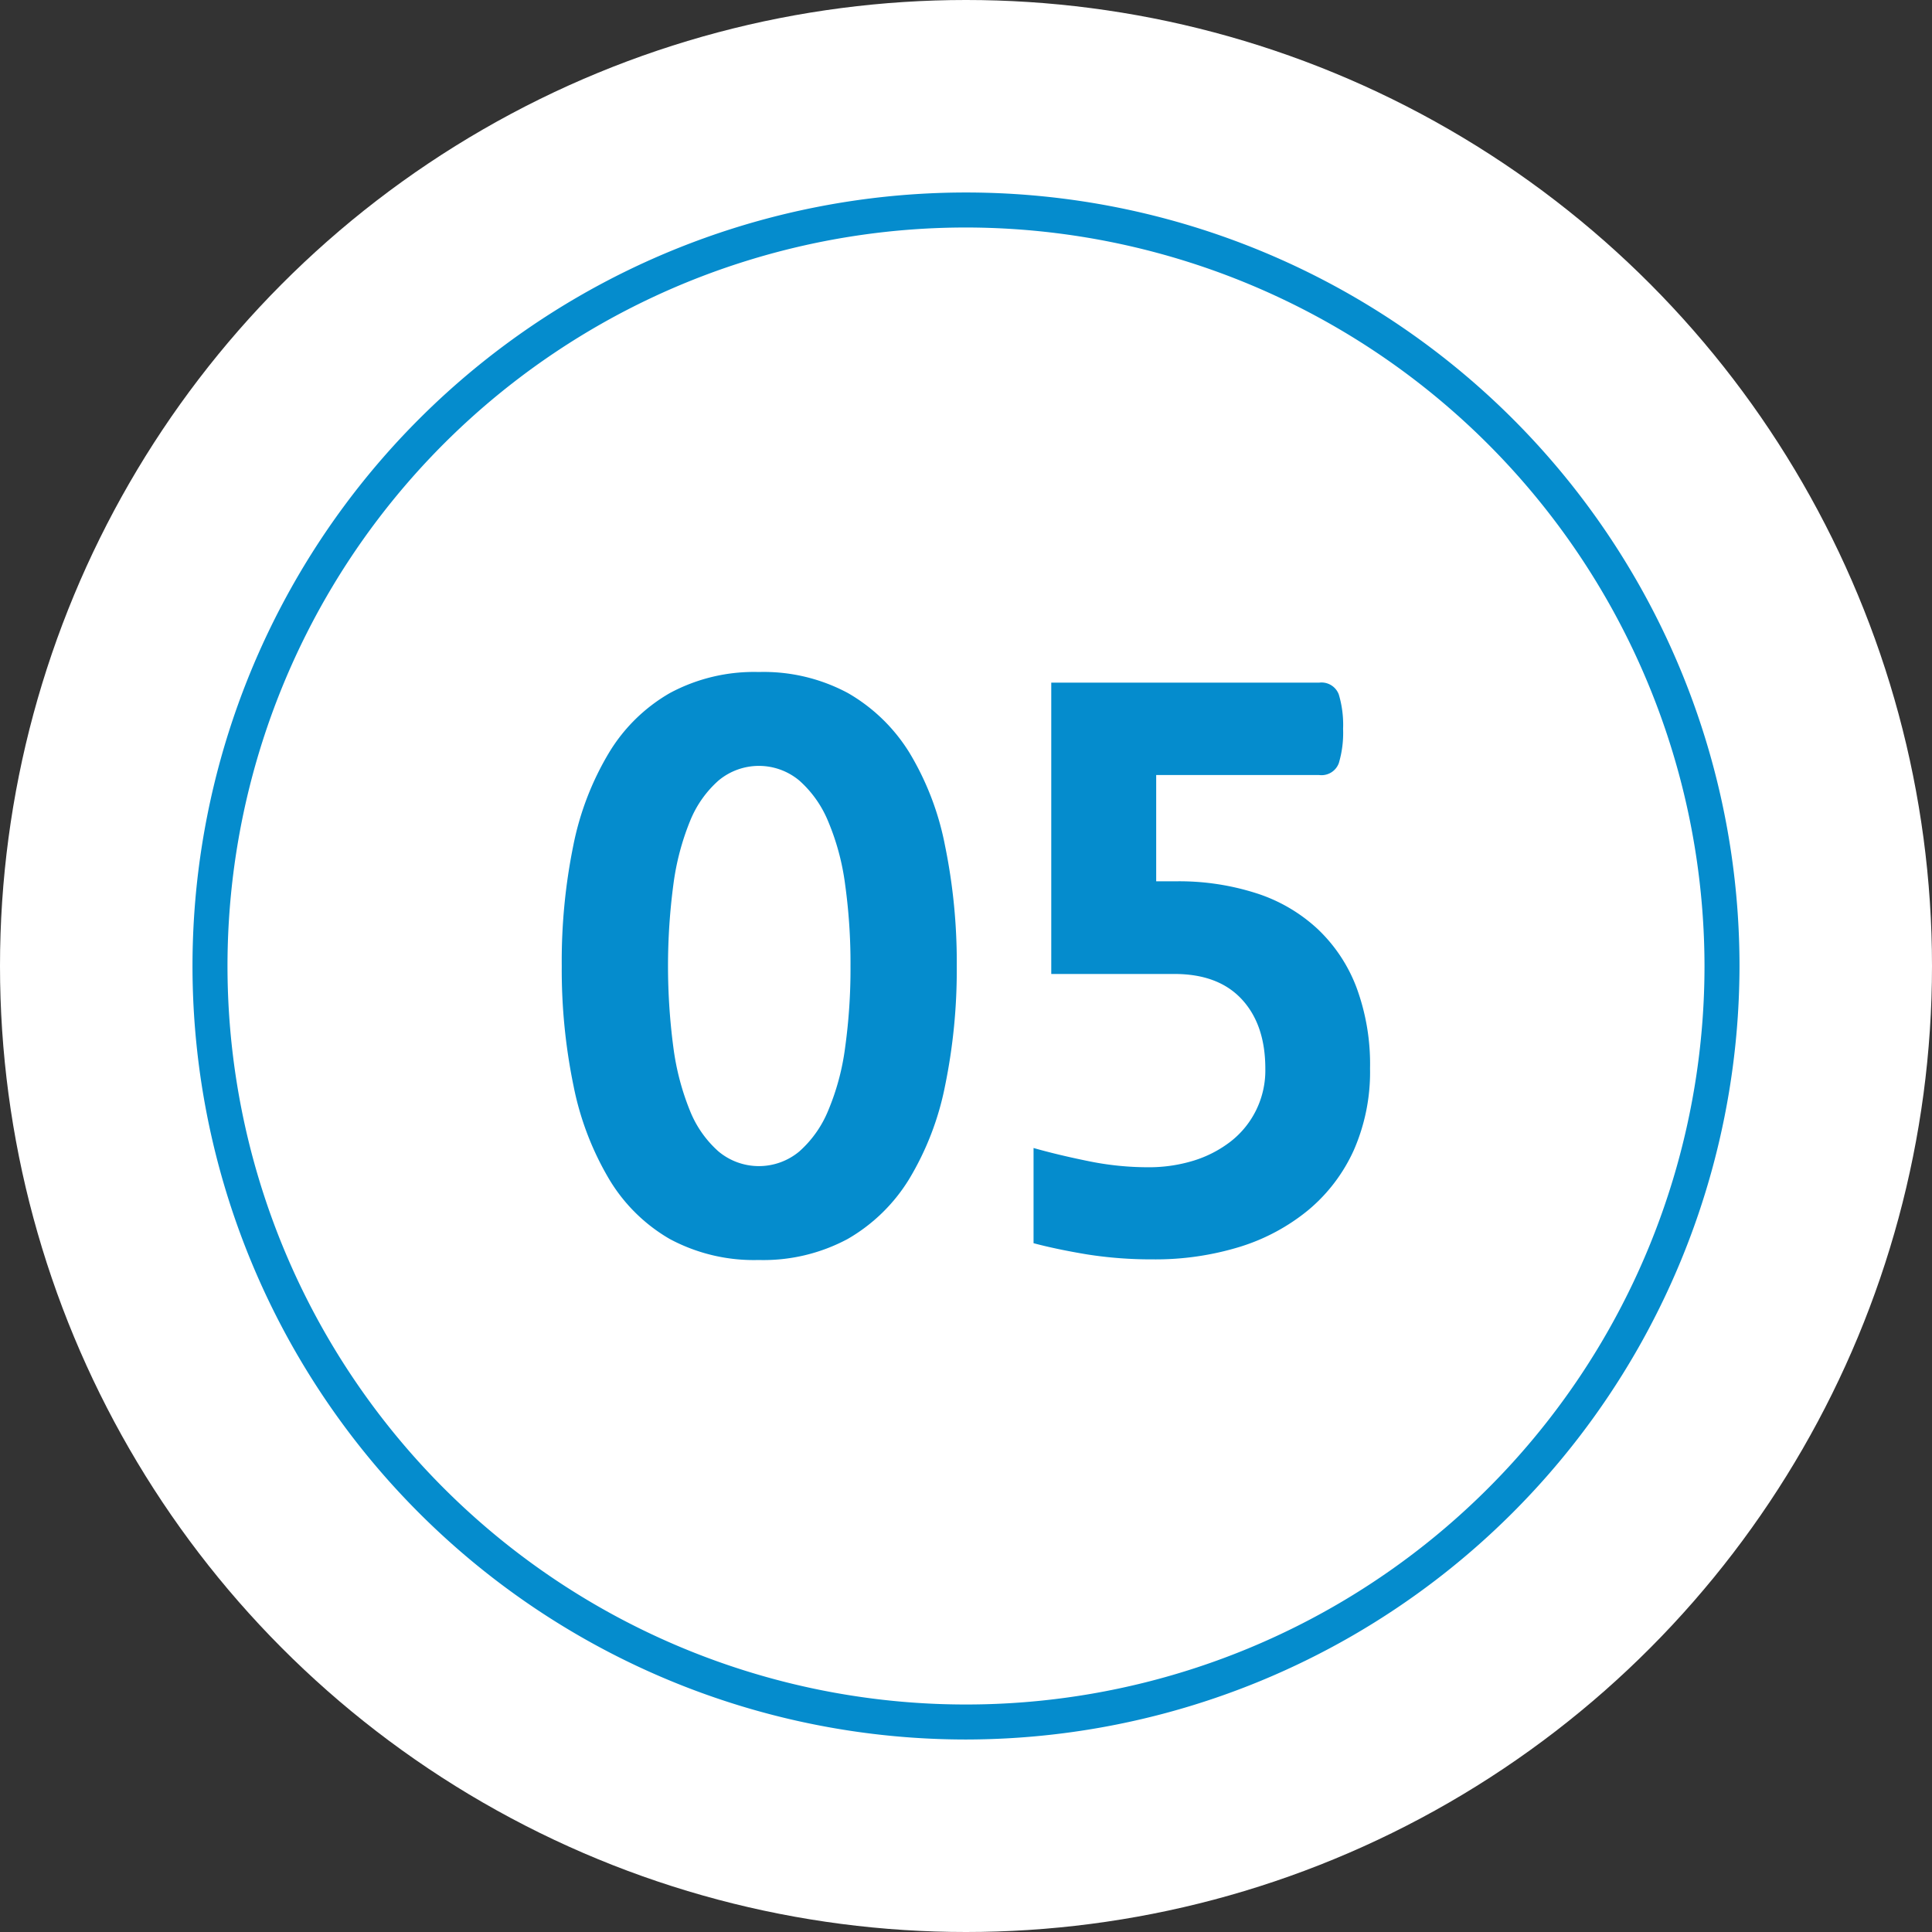 <svg xmlns="http://www.w3.org/2000/svg" viewBox="0 0 276 276"><rect x="0" y="0" width="276" height="276" fill="#333333" stroke="none"/><defs><style>.cls-1{fill:#fff;}.cls-2{fill:#058ccd;}</style></defs><g id="레이어_2" data-name="레이어 2"><g id="레이어_1-2" data-name="레이어 1"><circle class="cls-1" cx="138" cy="138" r="138"/><path class="cls-2" d="M138,248.5A110.5,110.5,0,1,1,248.5,138,110.63,110.63,0,0,1,138,248.5Zm0-216A105.5,105.5,0,1,0,243.5,138,105.62,105.62,0,0,0,138,32.5Z"/><path class="cls-2" d="M136.68,138A82.06,82.06,0,0,1,135,155.16a41.27,41.27,0,0,1-5.11,13.26,24.8,24.8,0,0,1-8.8,8.58,25.45,25.45,0,0,1-12.71,3,25.39,25.39,0,0,1-12.7-3A24.2,24.2,0,0,1,87,168.42a42.19,42.19,0,0,1-5.06-13.26A82.06,82.06,0,0,1,80.25,138a82.83,82.83,0,0,1,1.65-17.21A41.44,41.44,0,0,1,87,107.53,24.29,24.29,0,0,1,95.71,99a25.39,25.39,0,0,1,12.7-3,25.45,25.45,0,0,1,12.71,3,24.91,24.91,0,0,1,8.8,8.53A40.55,40.55,0,0,1,135,120.79,82.83,82.83,0,0,1,136.68,138Zm-15.18,0a81.66,81.66,0,0,0-.77-11.66,34.74,34.74,0,0,0-2.42-9,15.82,15.82,0,0,0-4.12-5.83,9,9,0,0,0-11.55,0,15.42,15.42,0,0,0-4.08,5.83,36.53,36.53,0,0,0-2.36,9,88.67,88.67,0,0,0,0,23.32,36.53,36.53,0,0,0,2.36,9,15.42,15.42,0,0,0,4.08,5.83,9,9,0,0,0,11.55,0,15.82,15.82,0,0,0,4.12-5.83,34.74,34.74,0,0,0,2.42-9A81.66,81.66,0,0,0,121.5,138Z"/><path class="cls-2" d="M165.17,110.72V125.9H168a36.12,36.12,0,0,1,11.49,1.71,23.26,23.26,0,0,1,8.75,5.11,22.37,22.37,0,0,1,5.55,8.36,31.62,31.62,0,0,1,1.93,11.55,27.8,27.8,0,0,1-2.31,11.66,24,24,0,0,1-6.44,8.52,28.75,28.75,0,0,1-9.79,5.29,41,41,0,0,1-12.48,1.81,58.92,58.92,0,0,1-9.41-.71q-4.33-.72-7.64-1.6V164q3.52,1,7.81,1.87a42.36,42.36,0,0,0,8.58.88,21.73,21.73,0,0,0,6.43-.93,16.68,16.68,0,0,0,5.34-2.75,12.86,12.86,0,0,0,4.95-10.4q0-6.27-3.35-9.9t-9.63-3.63h-17.6V97.52h38.28a2.63,2.63,0,0,1,2.8,1.7,15.15,15.15,0,0,1,.61,4.9,15.15,15.15,0,0,1-.61,4.9,2.63,2.63,0,0,1-2.8,1.7Z"/></g></g></svg>